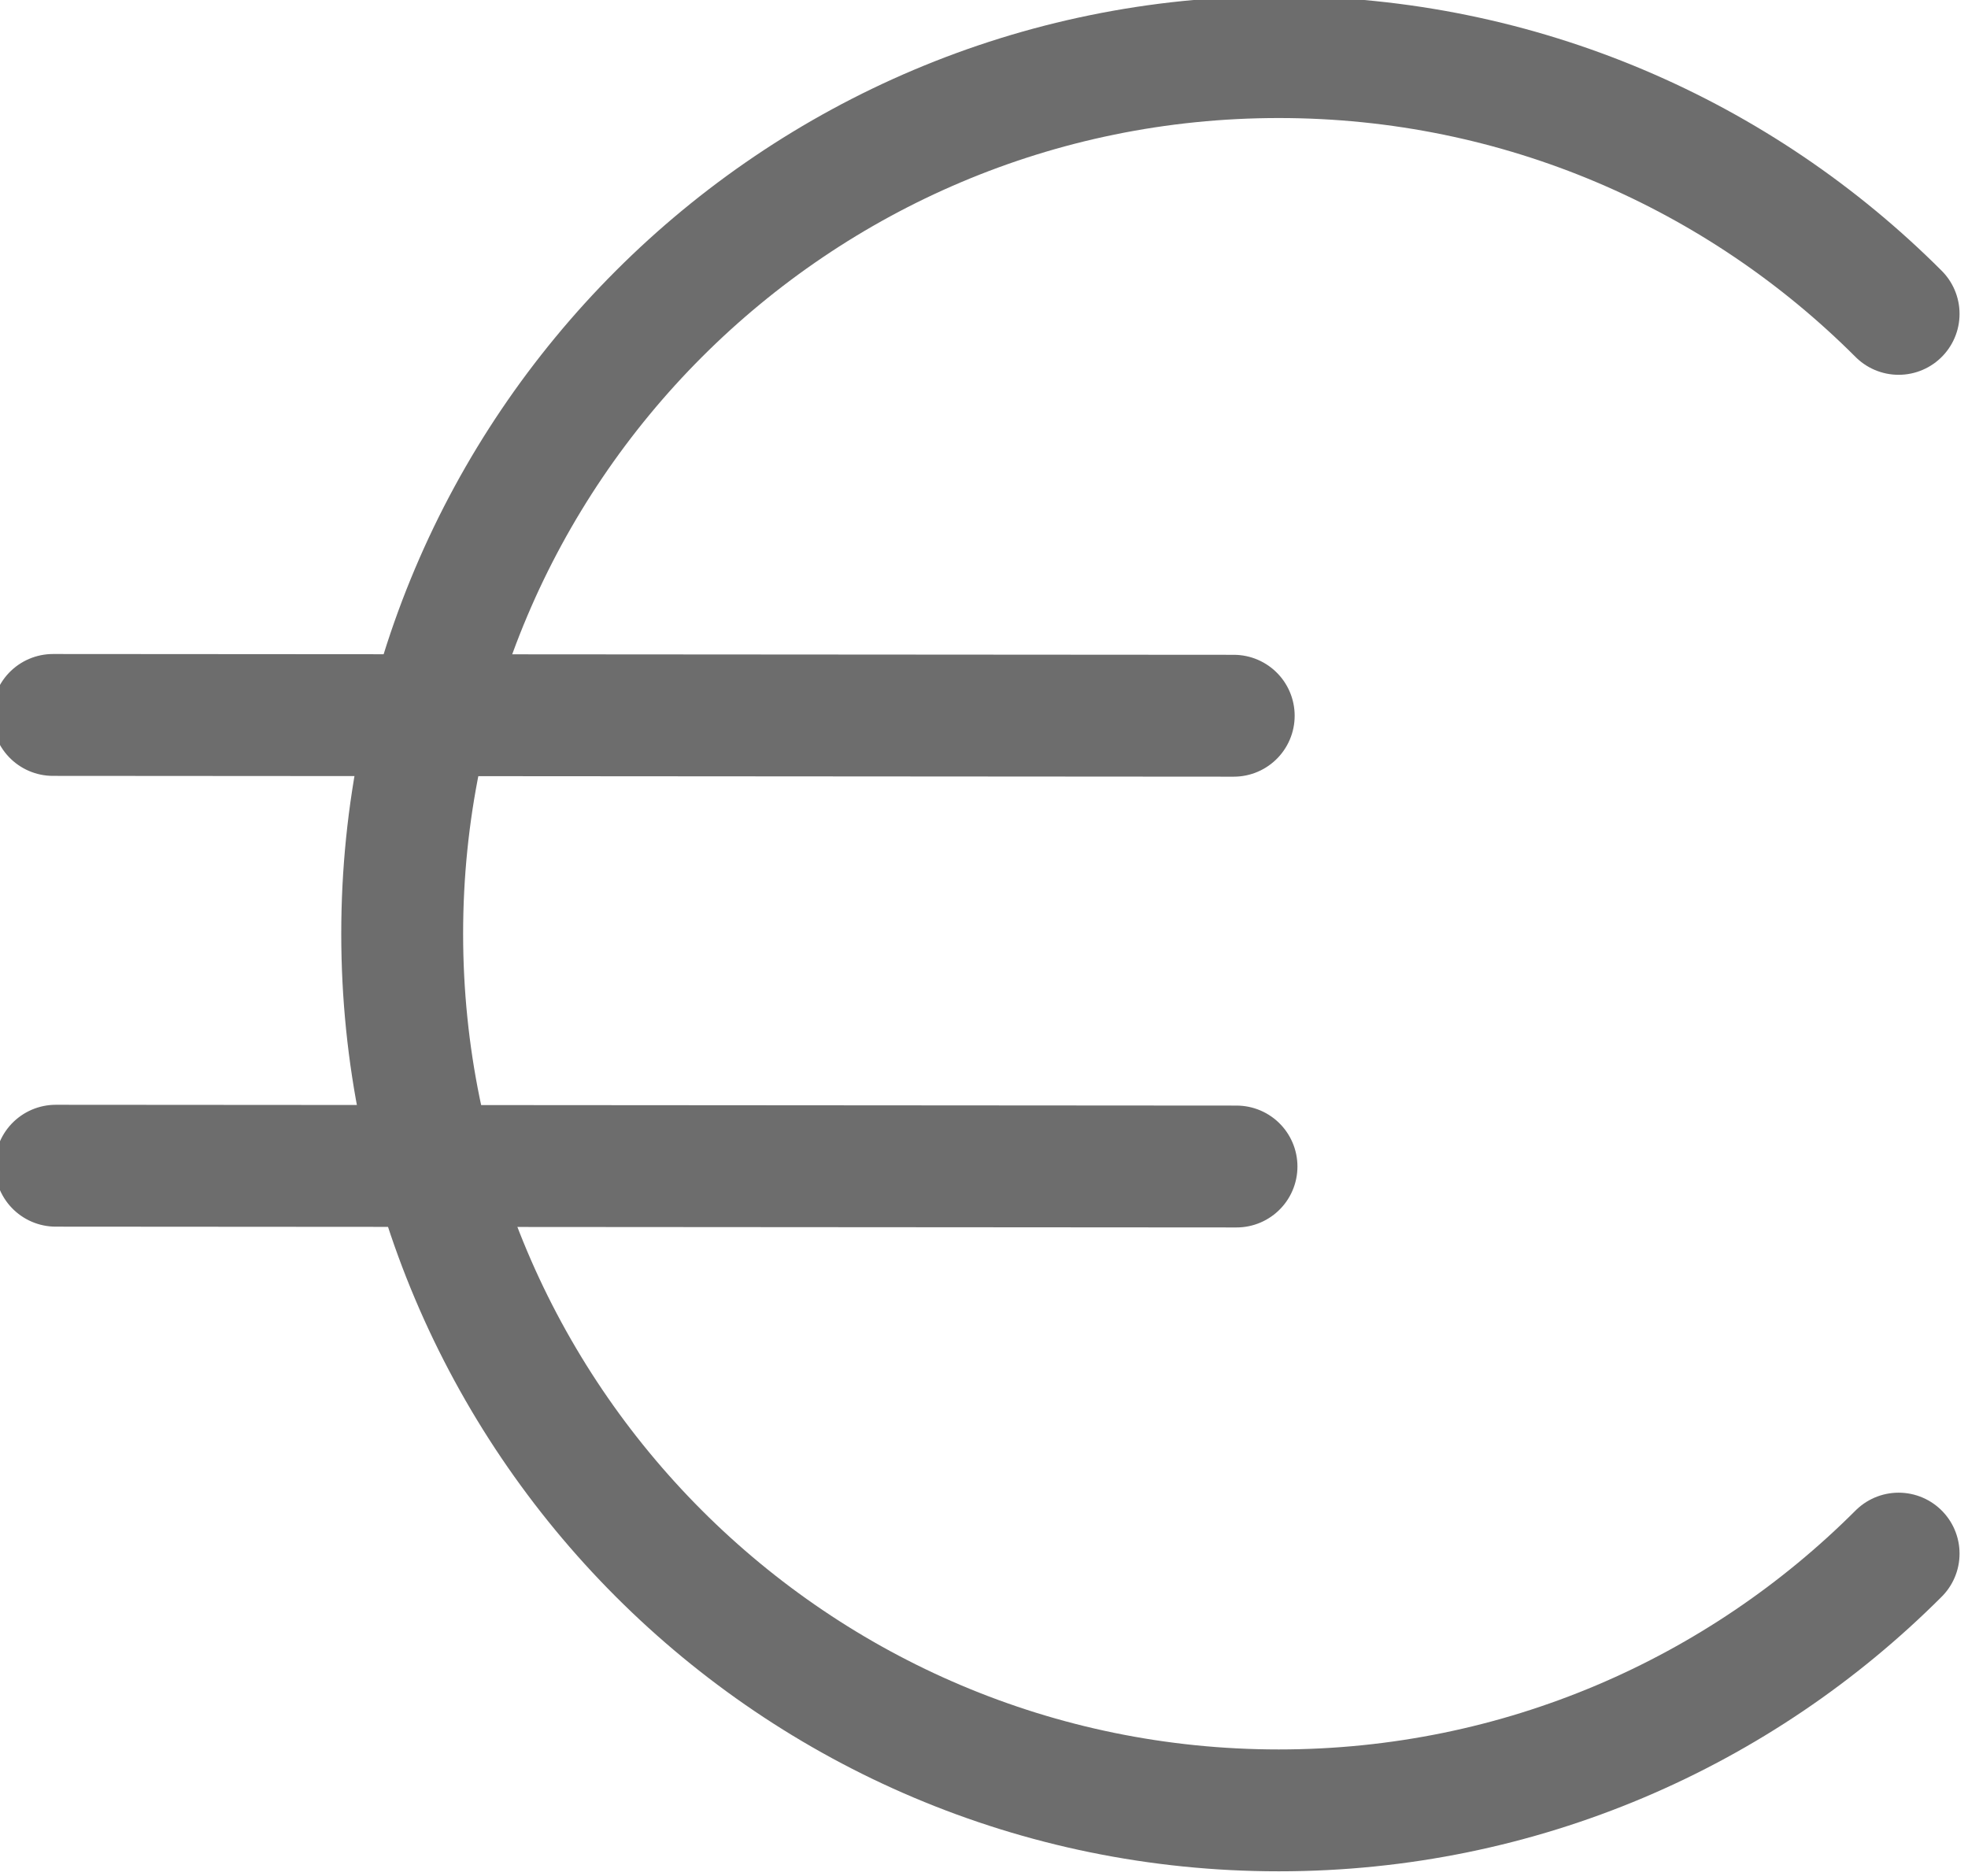 <?xml version="1.0" encoding="UTF-8" standalone="no"?>
<!-- Created with Inkscape (http://www.inkscape.org/) -->

<svg
   width="52.917mm"
   height="50.431mm"
   viewBox="0 0 52.917 50.431"
   version="1.1"
   id="svg1"
   inkscape:version="1.3.2 (091e20ef0f, 2023-11-25, custom)"
   sodipodi:docname="price_icon.svg"
   xmlns:inkscape="http://www.inkscape.org/namespaces/inkscape"
   xmlns:sodipodi="http://sodipodi.sourceforge.net/DTD/sodipodi-0.dtd"
   xmlns="http://www.w3.org/2000/svg"
   xmlns:svg="http://www.w3.org/2000/svg">
  <sodipodi:namedview
     id="namedview1"
     pagecolor="#ffffff"
     bordercolor="#000000"
     borderopacity="0.25"
     inkscape:showpageshadow="2"
     inkscape:pageopacity="0.0"
     inkscape:pagecheckerboard="0"
     inkscape:deskcolor="#d1d1d1"
     inkscape:document-units="mm"
     inkscape:zoom="0.74118967"
     inkscape:cx="217.21835"
     inkscape:cy="86.347668"
     inkscape:window-width="1920"
     inkscape:window-height="1036"
     inkscape:window-x="0"
     inkscape:window-y="20"
     inkscape:window-maximized="1"
     inkscape:current-layer="layer1" />
  <defs
     id="defs1" />
  <g
     inkscape:label="Layer 1"
     inkscape:groupmode="layer"
     id="layer1"
     transform="translate(-47.36,-125.677)">
    <g
       id="g627"
       transform="matrix(1.024,0,0,1.024,-805.8,-288.886)">
      <path
         id="path617"
         style="fill:none;stroke:#6d6d6d;stroke-width:3.2;stroke-linecap:round;stroke-linejoin:round;stroke-dasharray:none"
         d="m 883.019,445.64 c -4.165,4.165 -9.92,6.742 -16.276,6.742 -12.713,0 -23.018,-10.306 -23.018,-23.018 0,-12.713 10.306,-23.018 23.018,-23.018 6.356,0 12.111,2.576 16.276,6.742"
         sodipodi:nodetypes="csssc" />
      <path
         style="fill:#f7146f;fill-opacity:1;stroke:#6d6d6d;stroke-width:3.2;stroke-linecap:round;stroke-linejoin:round;stroke-dasharray:none;stroke-opacity:1"
         d="m 834.629,435.455 31.004,0.021"
         id="path618"
         sodipodi:nodetypes="cc" />
      <path
         style="fill:#f7146f;fill-opacity:1;stroke:#6d6d6d;stroke-width:3.2;stroke-linecap:round;stroke-linejoin:round;stroke-dasharray:none;stroke-opacity:1"
         d="m 834.556,423.619 31.004,0.021"
         id="path619"
         sodipodi:nodetypes="cc" />
    </g>
  </g>
</svg>
